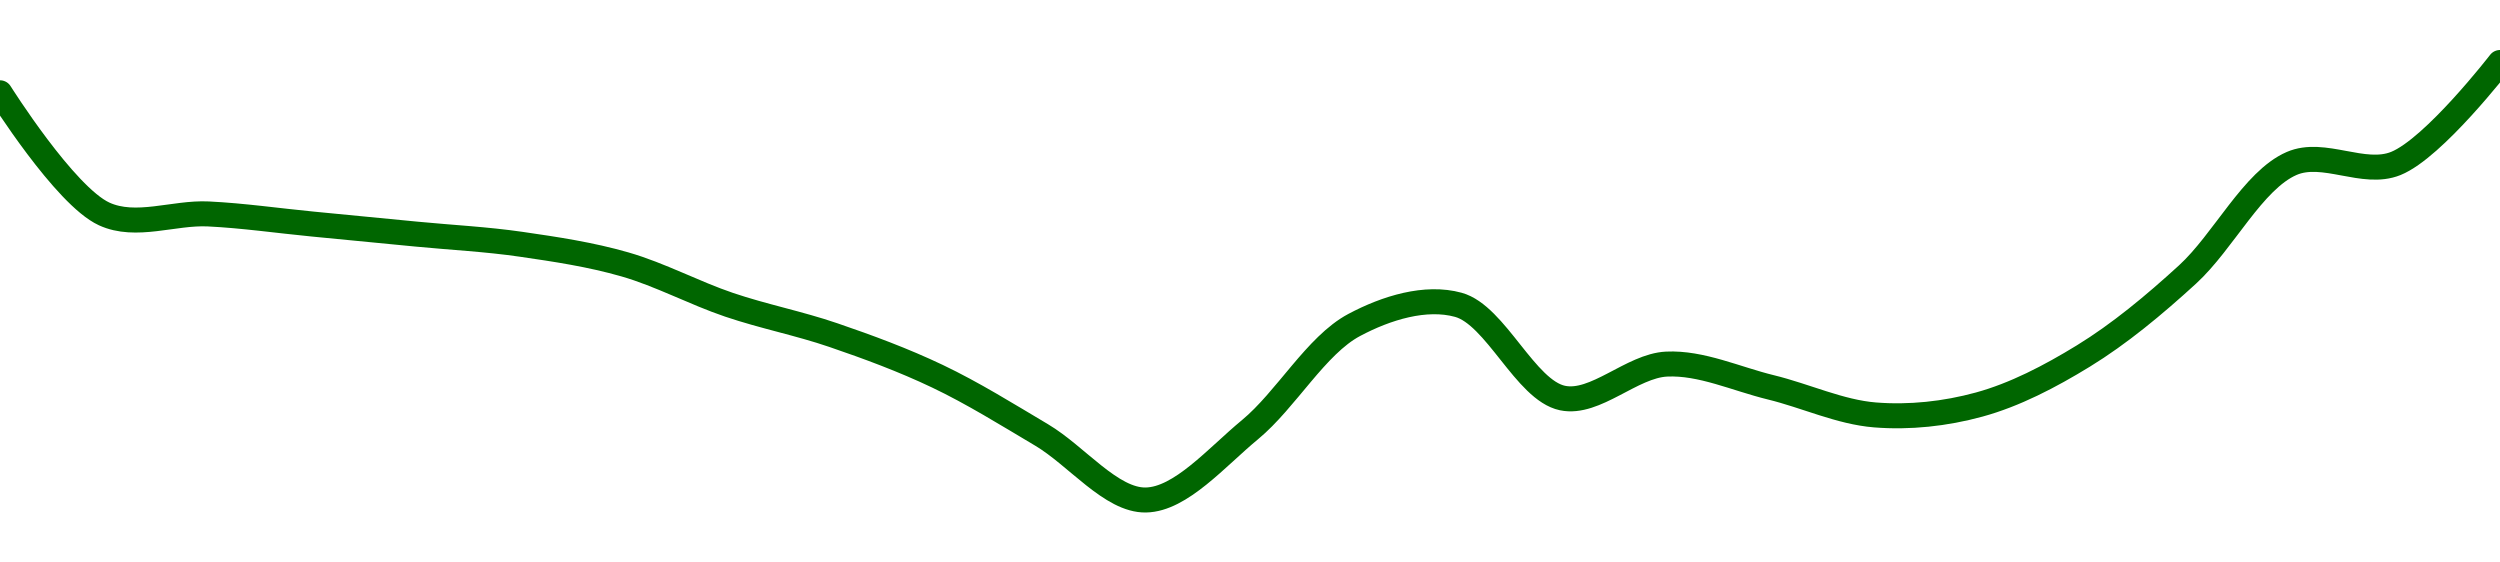 <!-- series1d: [1.024,1.012,1.012,1.011,1.01,1.009,1.007,1.003,1,0.995923,0.990106,0.983667,0.990634,1.001,1.003,0.993766,0.997129,0.994826,0.992094,0.99312,0.997927,1.006,1.017,1.017,1.027] -->

<svg width="200" height="45" viewBox="0 0 200 45" xmlns="http://www.w3.org/2000/svg">
  <defs>
    <linearGradient id="grad-area" x1="0" y1="0" x2="0" y2="1">
      <stop offset="0%" stop-color="rgba(76,175,80,.2)" />
      <stop offset="100%" stop-color="rgba(0,0,0,0)" />
    </linearGradient>
  </defs>

  <path d="M0,7.423C0,7.423,5.189,15.672,8.333,17.115C10.872,18.281,13.892,16.981,16.667,17.115C19.448,17.25,22.222,17.654,25,17.923C27.778,18.192,30.556,18.462,33.333,18.731C36.111,19,38.898,19.137,41.667,19.539C44.454,19.943,47.257,20.363,50,21.154C52.815,21.965,55.535,23.437,58.333,24.385C61.091,25.318,63.911,25.865,66.667,26.808C69.467,27.766,72.266,28.798,75,30.101C77.825,31.447,80.574,33.161,83.333,34.799C86.13,36.459,88.905,40.05,91.667,40C94.461,39.95,97.325,36.584,100,34.373C102.899,31.976,105.285,27.624,108.333,26C110.917,24.623,114.055,23.664,116.667,24.385C119.664,25.212,122.031,31.218,125,31.843C127.628,32.396,130.537,29.26,133.333,29.127C136.093,28.995,138.896,30.311,141.667,30.987C144.451,31.666,147.202,32.97,150,33.194C152.758,33.414,155.617,33.109,158.333,32.365C161.179,31.585,163.98,30.129,166.667,28.482C169.549,26.715,172.313,24.418,175,21.962C177.883,19.326,180.238,14.418,183.333,13.077C185.894,11.968,189.083,14.123,191.667,13.077C194.715,11.842,200,5,200,5"
        fill="none"
        stroke="#006600"
        stroke-width="2"
        stroke-linejoin="round"
        stroke-linecap="round"
        />
</svg>